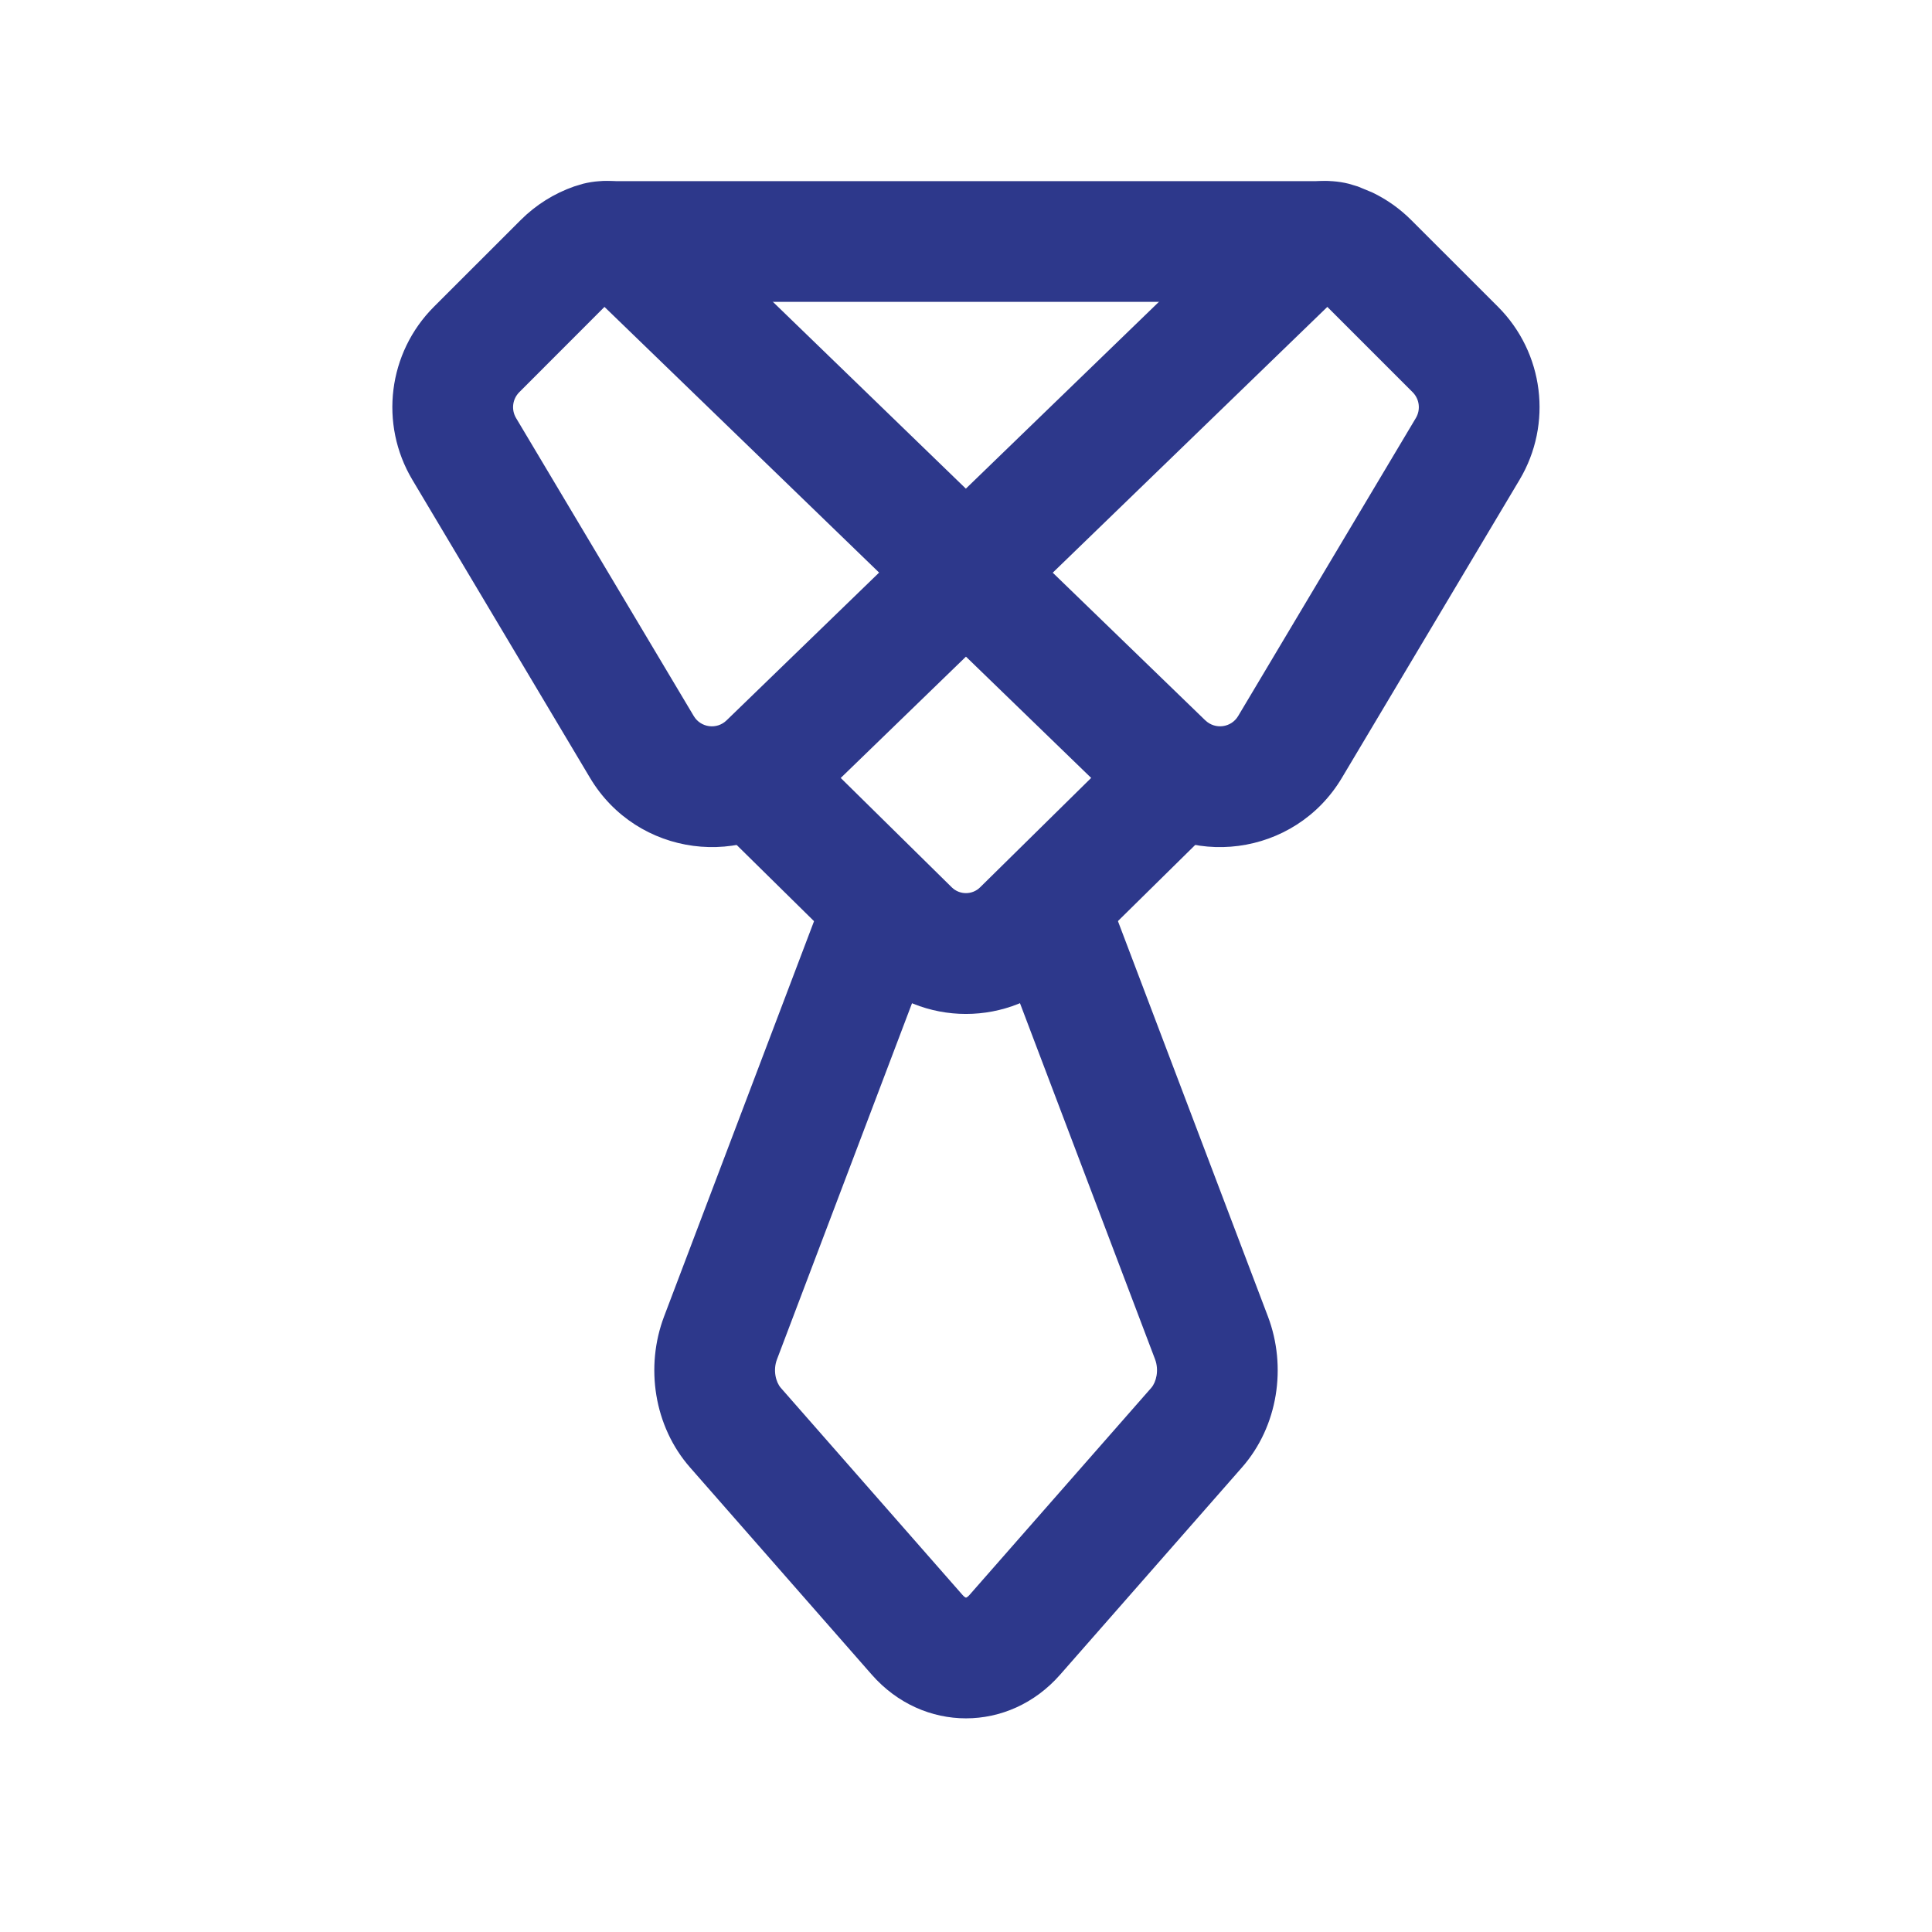 <svg width="40" height="40" viewBox="0 0 40 40" fill="none" xmlns="http://www.w3.org/2000/svg">
<path d="M25.862 4.442C26.248 4.068 27.013 3.578 27.927 3.805L28.113 3.861L28.415 3.986C28.71 4.128 28.982 4.32 29.218 4.556L31.015 6.352C31.965 7.303 32.149 8.778 31.461 9.933L27.782 16.105C26.811 17.734 24.574 18.029 23.214 16.709L19.999 13.595L16.785 16.709C15.424 18.029 13.187 17.733 12.216 16.105L8.537 9.933C7.849 8.778 8.033 7.303 8.983 6.352L10.78 4.556C11.095 4.241 11.474 4.005 11.885 3.861L12.069 3.805C12.983 3.577 13.748 4.068 14.135 4.442L19.997 10.117L25.862 4.442ZM10.751 8.12C10.609 8.262 10.582 8.482 10.684 8.654L14.363 14.824C14.507 15.067 14.841 15.111 15.043 14.914L15.045 14.912L18.201 11.855L12.515 6.354L10.751 8.12ZM21.796 11.857L24.952 14.912L24.955 14.914C25.158 15.11 25.491 15.067 25.635 14.824L29.314 8.654C29.416 8.482 29.389 8.262 29.247 8.12L27.481 6.354L21.796 11.857Z" fill="#2D388B"/>
<path d="M21.258 17.618C21.903 17.373 22.625 17.698 22.87 18.344L26.251 27.256C26.645 28.295 26.463 29.528 25.714 30.381L21.949 34.672C20.891 35.878 19.108 35.878 18.049 34.672L14.286 30.381C13.538 29.528 13.355 28.295 13.749 27.256L17.13 18.344C17.375 17.698 18.096 17.373 18.741 17.618C19.387 17.862 19.712 18.584 19.467 19.229L16.087 28.143C16 28.37 16.063 28.616 16.165 28.733L19.929 33.023C19.959 33.057 19.981 33.07 19.989 33.073C19.994 33.075 19.998 33.077 19.998 33.077H20.001C20.001 33.077 20.006 33.076 20.011 33.073C20.02 33.069 20.042 33.056 20.071 33.023L23.836 28.733C23.938 28.616 24 28.369 23.914 28.142L20.533 19.229C20.289 18.584 20.613 17.863 21.258 17.618Z" fill="#2D388B"/>
<path d="M23.507 15.204C23.999 14.72 24.79 14.726 25.274 15.217C25.759 15.709 25.753 16.5 25.262 16.985L22.045 20.154C20.91 21.272 19.087 21.272 17.952 20.154L14.736 16.986C14.244 16.502 14.239 15.711 14.723 15.219C15.207 14.727 15.998 14.72 16.49 15.204L19.706 18.372C19.869 18.531 20.129 18.531 20.291 18.372L23.507 15.204Z" fill="#2D388B"/>
<path d="M27.39 3.75C28.08 3.75 28.64 4.31 28.64 5C28.64 5.69 28.08 6.25 27.39 6.25H12.59C11.899 6.25 11.34 5.69 11.34 5C11.34 4.31 11.899 3.75 12.59 3.75H27.39Z" fill="#2D388B"/>
</svg>
